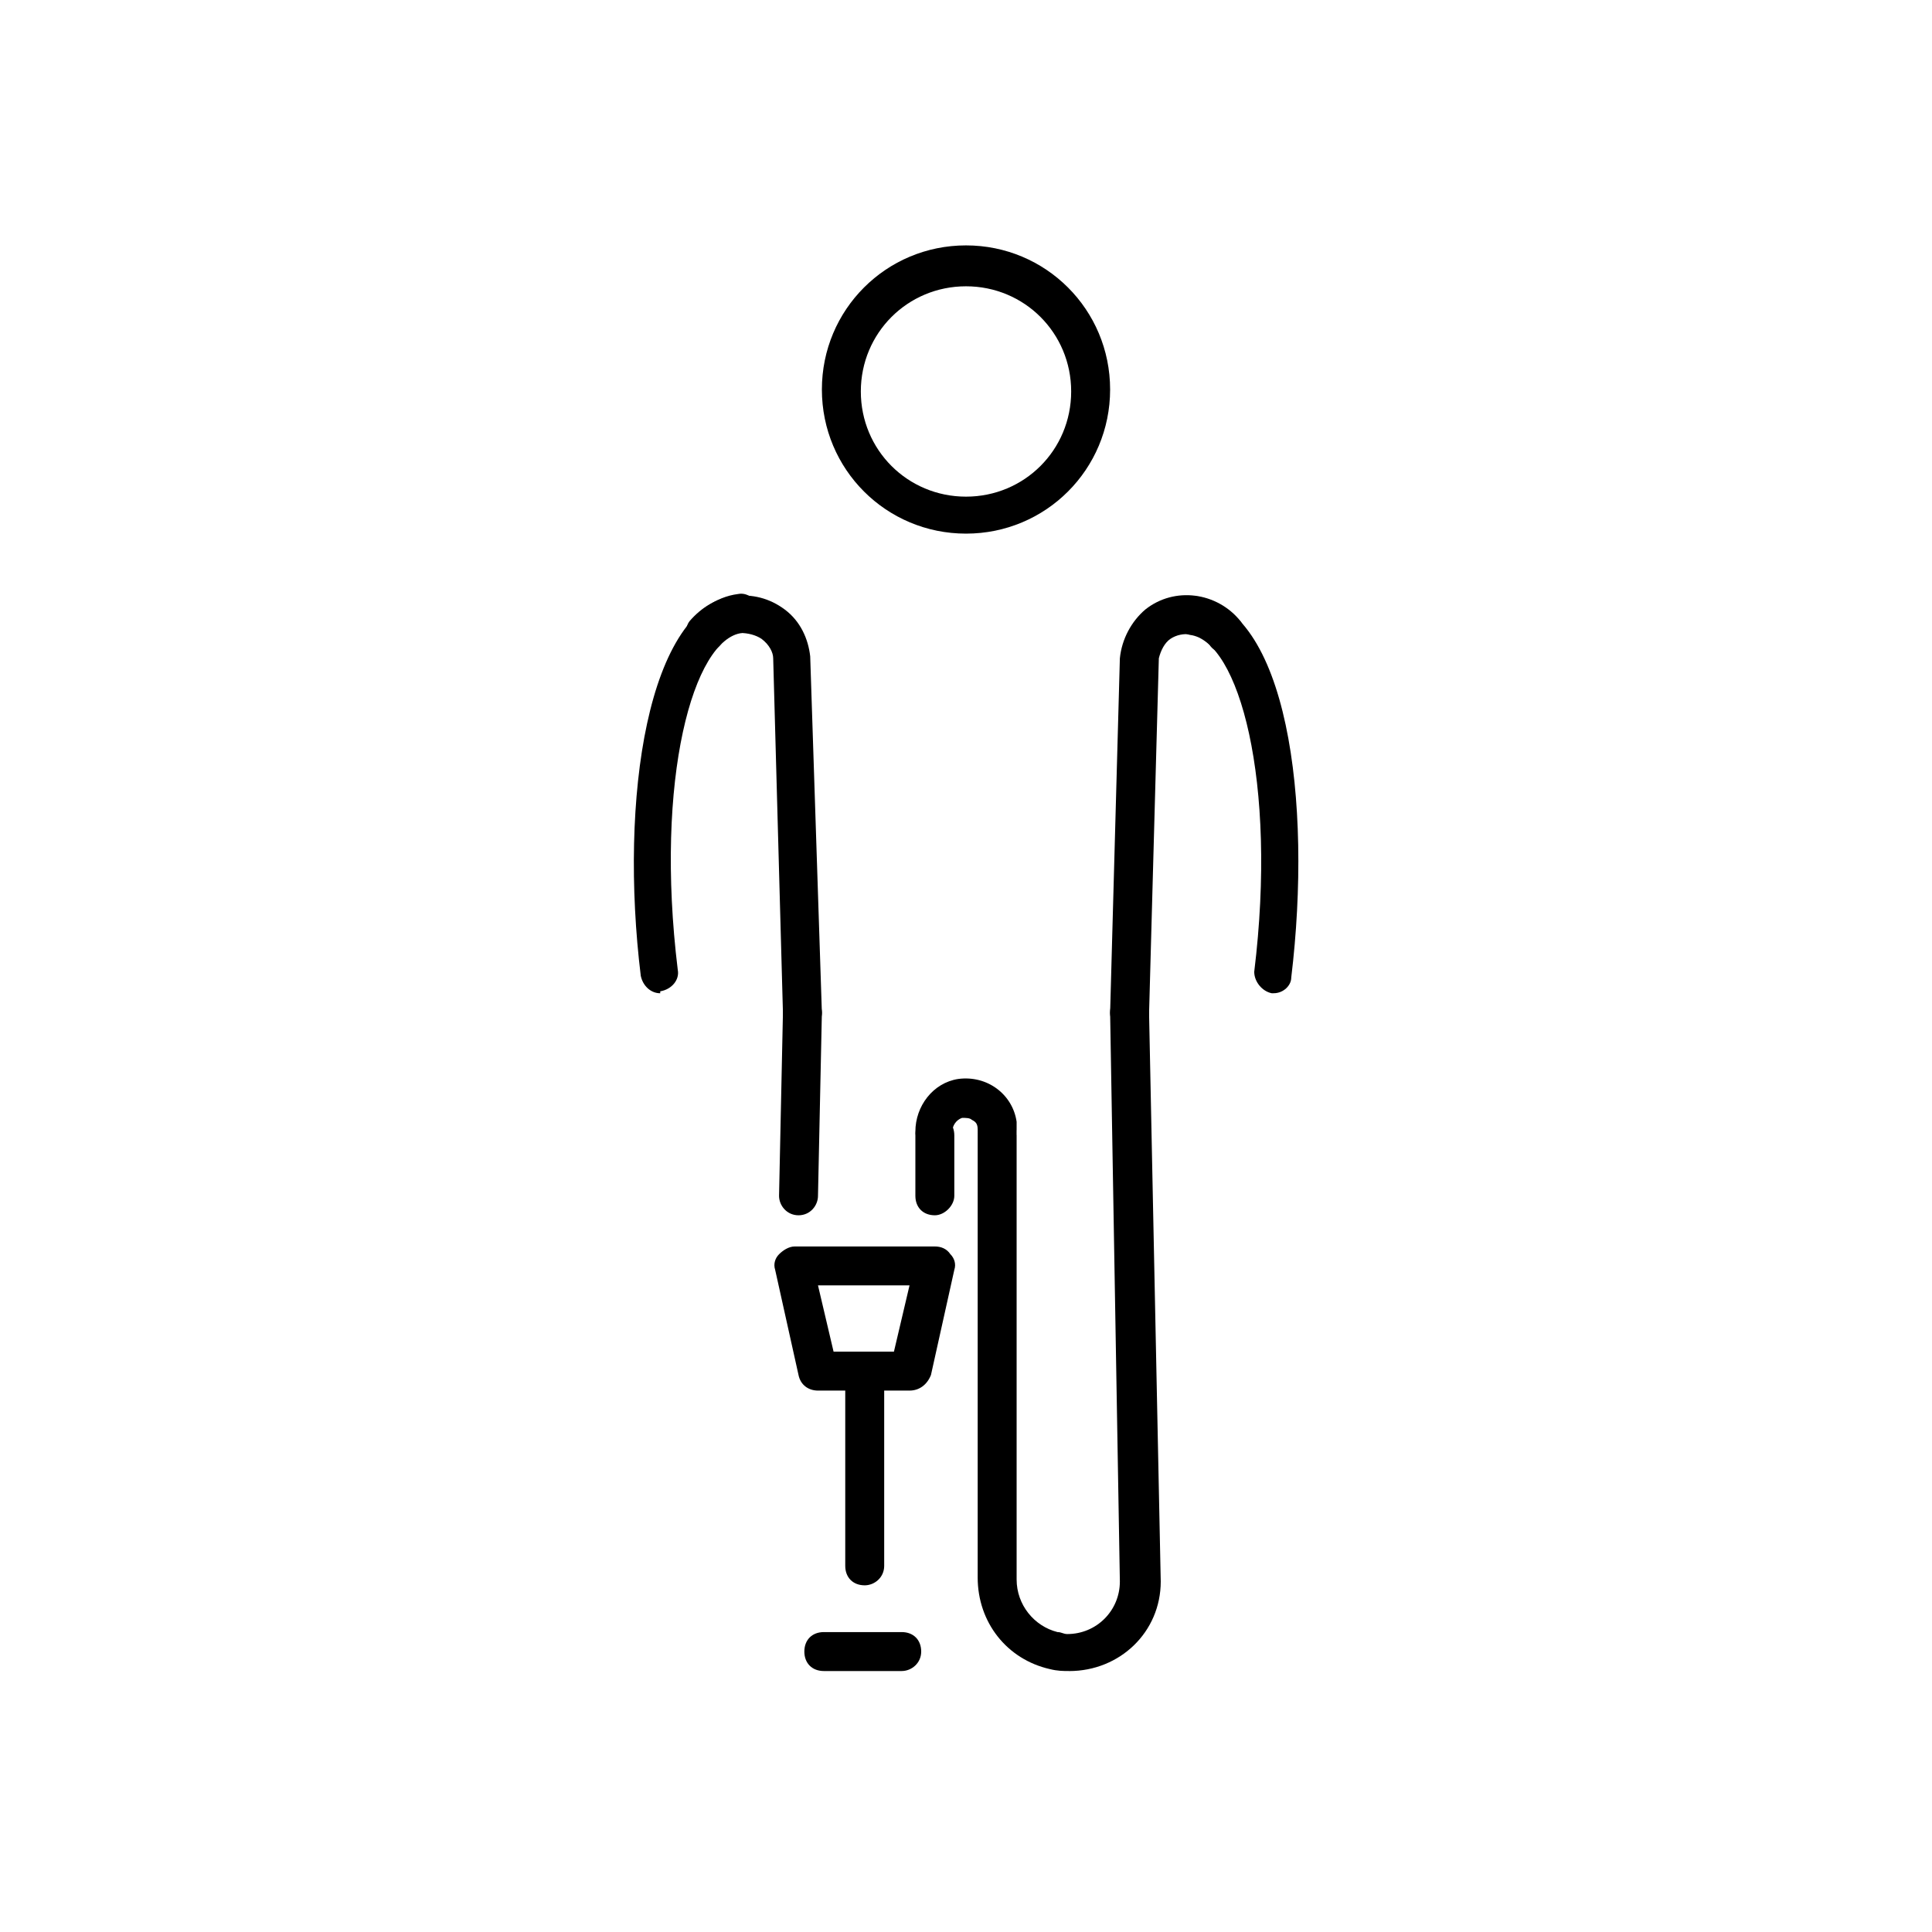 <!-- Generated by IcoMoon.io -->
<svg version="1.1" xmlns="http://www.w3.org/2000/svg" width="64" height="64" viewBox="0 0 64 64">
<title>icon-amputee</title>
<path d="M35.419 55.355c0 0 0 0 0 0-0.194 0-0.387 0-0.645-0.065-1.419-0.323-2.387-1.548-2.387-3.032v-14.645c0-0.387 0.258-0.645 0.645-0.645s0.645 0.258 0.645 0.645v14.71c0 0.839 0.581 1.548 1.355 1.742 0.129 0 0.194 0.065 0.323 0.065v0c0.968 0 1.742-0.774 1.742-1.742l-0.323-18.839c0-0.387 0.258-0.645 0.645-0.645s0.645 0.258 0.645 0.645l0.387 18.839c0 1.677-1.355 2.968-3.032 2.968z"></path>
<path d="M37.419 34.194c0 0 0 0 0 0-0.387 0-0.645-0.323-0.645-0.645l0.323-11.742c0.065-0.645 0.387-1.226 0.839-1.613 0.968-0.774 2.387-0.581 3.161 0.387 0.194 0.258 0.194 0.71-0.129 0.903-0.258 0.194-0.71 0.194-0.903-0.129-0.323-0.387-0.903-0.452-1.29-0.194-0.194 0.129-0.323 0.387-0.387 0.645l-0.323 11.742c0 0.387-0.323 0.645-0.645 0.645z"></path>
<path d="M30.968 38.129c-0.323 0-0.645-0.258-0.645-0.645 0-0.839 0.581-1.613 1.419-1.742 0.968-0.129 1.806 0.516 1.935 1.419 0 0.065 0 0.129 0 0.258 0 0.387-0.258 0.645-0.645 0.645s-0.645-0.258-0.645-0.645c0-0.194-0.065-0.258-0.194-0.323-0.065-0.065-0.194-0.065-0.323-0.065-0.194 0.065-0.323 0.258-0.323 0.452 0.064 0.323-0.194 0.645-0.581 0.645 0 0 0 0 0 0z"></path>
<path d="M42.194 32.903c0 0-0.065 0-0.065 0-0.323-0.065-0.581-0.387-0.581-0.71 0.774-6.323-0.516-10.968-2.129-11.161-0.323-0.064-0.581-0.387-0.581-0.71 0.065-0.323 0.387-0.581 0.71-0.581 3.097 0.387 3.935 6.774 3.226 12.645 0 0.258-0.258 0.516-0.581 0.516z"></path>
<path d="M30.968 40.258c-0.387 0-0.645-0.258-0.645-0.645v-2c0-0.387 0.258-0.645 0.645-0.645s0.645 0.258 0.645 0.645v2c0 0.323-0.323 0.645-0.645 0.645z"></path>
<path d="M26.452 40.258c0 0 0 0 0 0-0.387 0-0.645-0.323-0.645-0.645l0.129-6.065c0-0.387 0.323-0.645 0.645-0.645 0.387 0 0.645 0.323 0.645 0.645l-0.129 6.065c0 0.323-0.258 0.645-0.645 0.645z"></path>
<path d="M26.581 34.194c-0.323 0-0.645-0.258-0.645-0.645l-0.323-11.742c0-0.194-0.129-0.452-0.387-0.645-0.194-0.129-0.452-0.194-0.71-0.194s-0.452 0.129-0.645 0.387c-0.194 0.258-0.645 0.323-0.903 0.129s-0.323-0.645-0.129-0.903c0.387-0.452 0.903-0.774 1.484-0.839s1.161 0.064 1.677 0.452c0.516 0.387 0.774 0.968 0.839 1.548l0.387 11.806c0 0.323-0.258 0.645-0.645 0.645 0 0 0 0 0 0z"></path>
<path d="M21.871 32.903c-0.323 0-0.581-0.258-0.645-0.581-0.71-5.806 0.194-12.258 3.226-12.645 0.323-0.064 0.645 0.194 0.71 0.581 0.064 0.323-0.194 0.645-0.581 0.71-1.613 0.194-2.903 4.839-2.129 11.161 0.064 0.323-0.194 0.645-0.581 0.71 0 0.065 0 0.065 0 0.065z"></path>
<path d="M32 17.677c-2.645 0-4.774-2.129-4.774-4.774s2.129-4.774 4.774-4.774c2.645 0 4.774 2.129 4.774 4.774s-2.129 4.774-4.774 4.774zM32 9.484c-1.936 0-3.484 1.548-3.484 3.484s1.548 3.484 3.484 3.484c1.935 0 3.484-1.548 3.484-3.484s-1.548-3.484-3.484-3.484z"></path>
<path d="M28.645 52.516c-0.387 0-0.645-0.258-0.645-0.645v-6.065c0-0.387 0.258-0.645 0.645-0.645s0.645 0.258 0.645 0.645v6.065c0 0.387-0.323 0.645-0.645 0.645z"></path>
<path d="M29.871 55.355h-2.581c-0.387 0-0.645-0.258-0.645-0.645s0.258-0.645 0.645-0.645h2.581c0.387 0 0.645 0.258 0.645 0.645s-0.323 0.645-0.645 0.645z"></path>
<path d="M30.129 46.065h-3.032c-0.323 0-0.581-0.194-0.645-0.516l-0.774-3.484c-0.064-0.194 0-0.387 0.129-0.516s0.323-0.258 0.516-0.258h4.645c0.194 0 0.387 0.065 0.516 0.258 0.129 0.129 0.194 0.323 0.129 0.516l-0.774 3.484c-0.129 0.323-0.387 0.516-0.71 0.516zM27.613 44.774h2l0.516-2.194h-3.032l0.516 2.194z"></path>
</svg>
